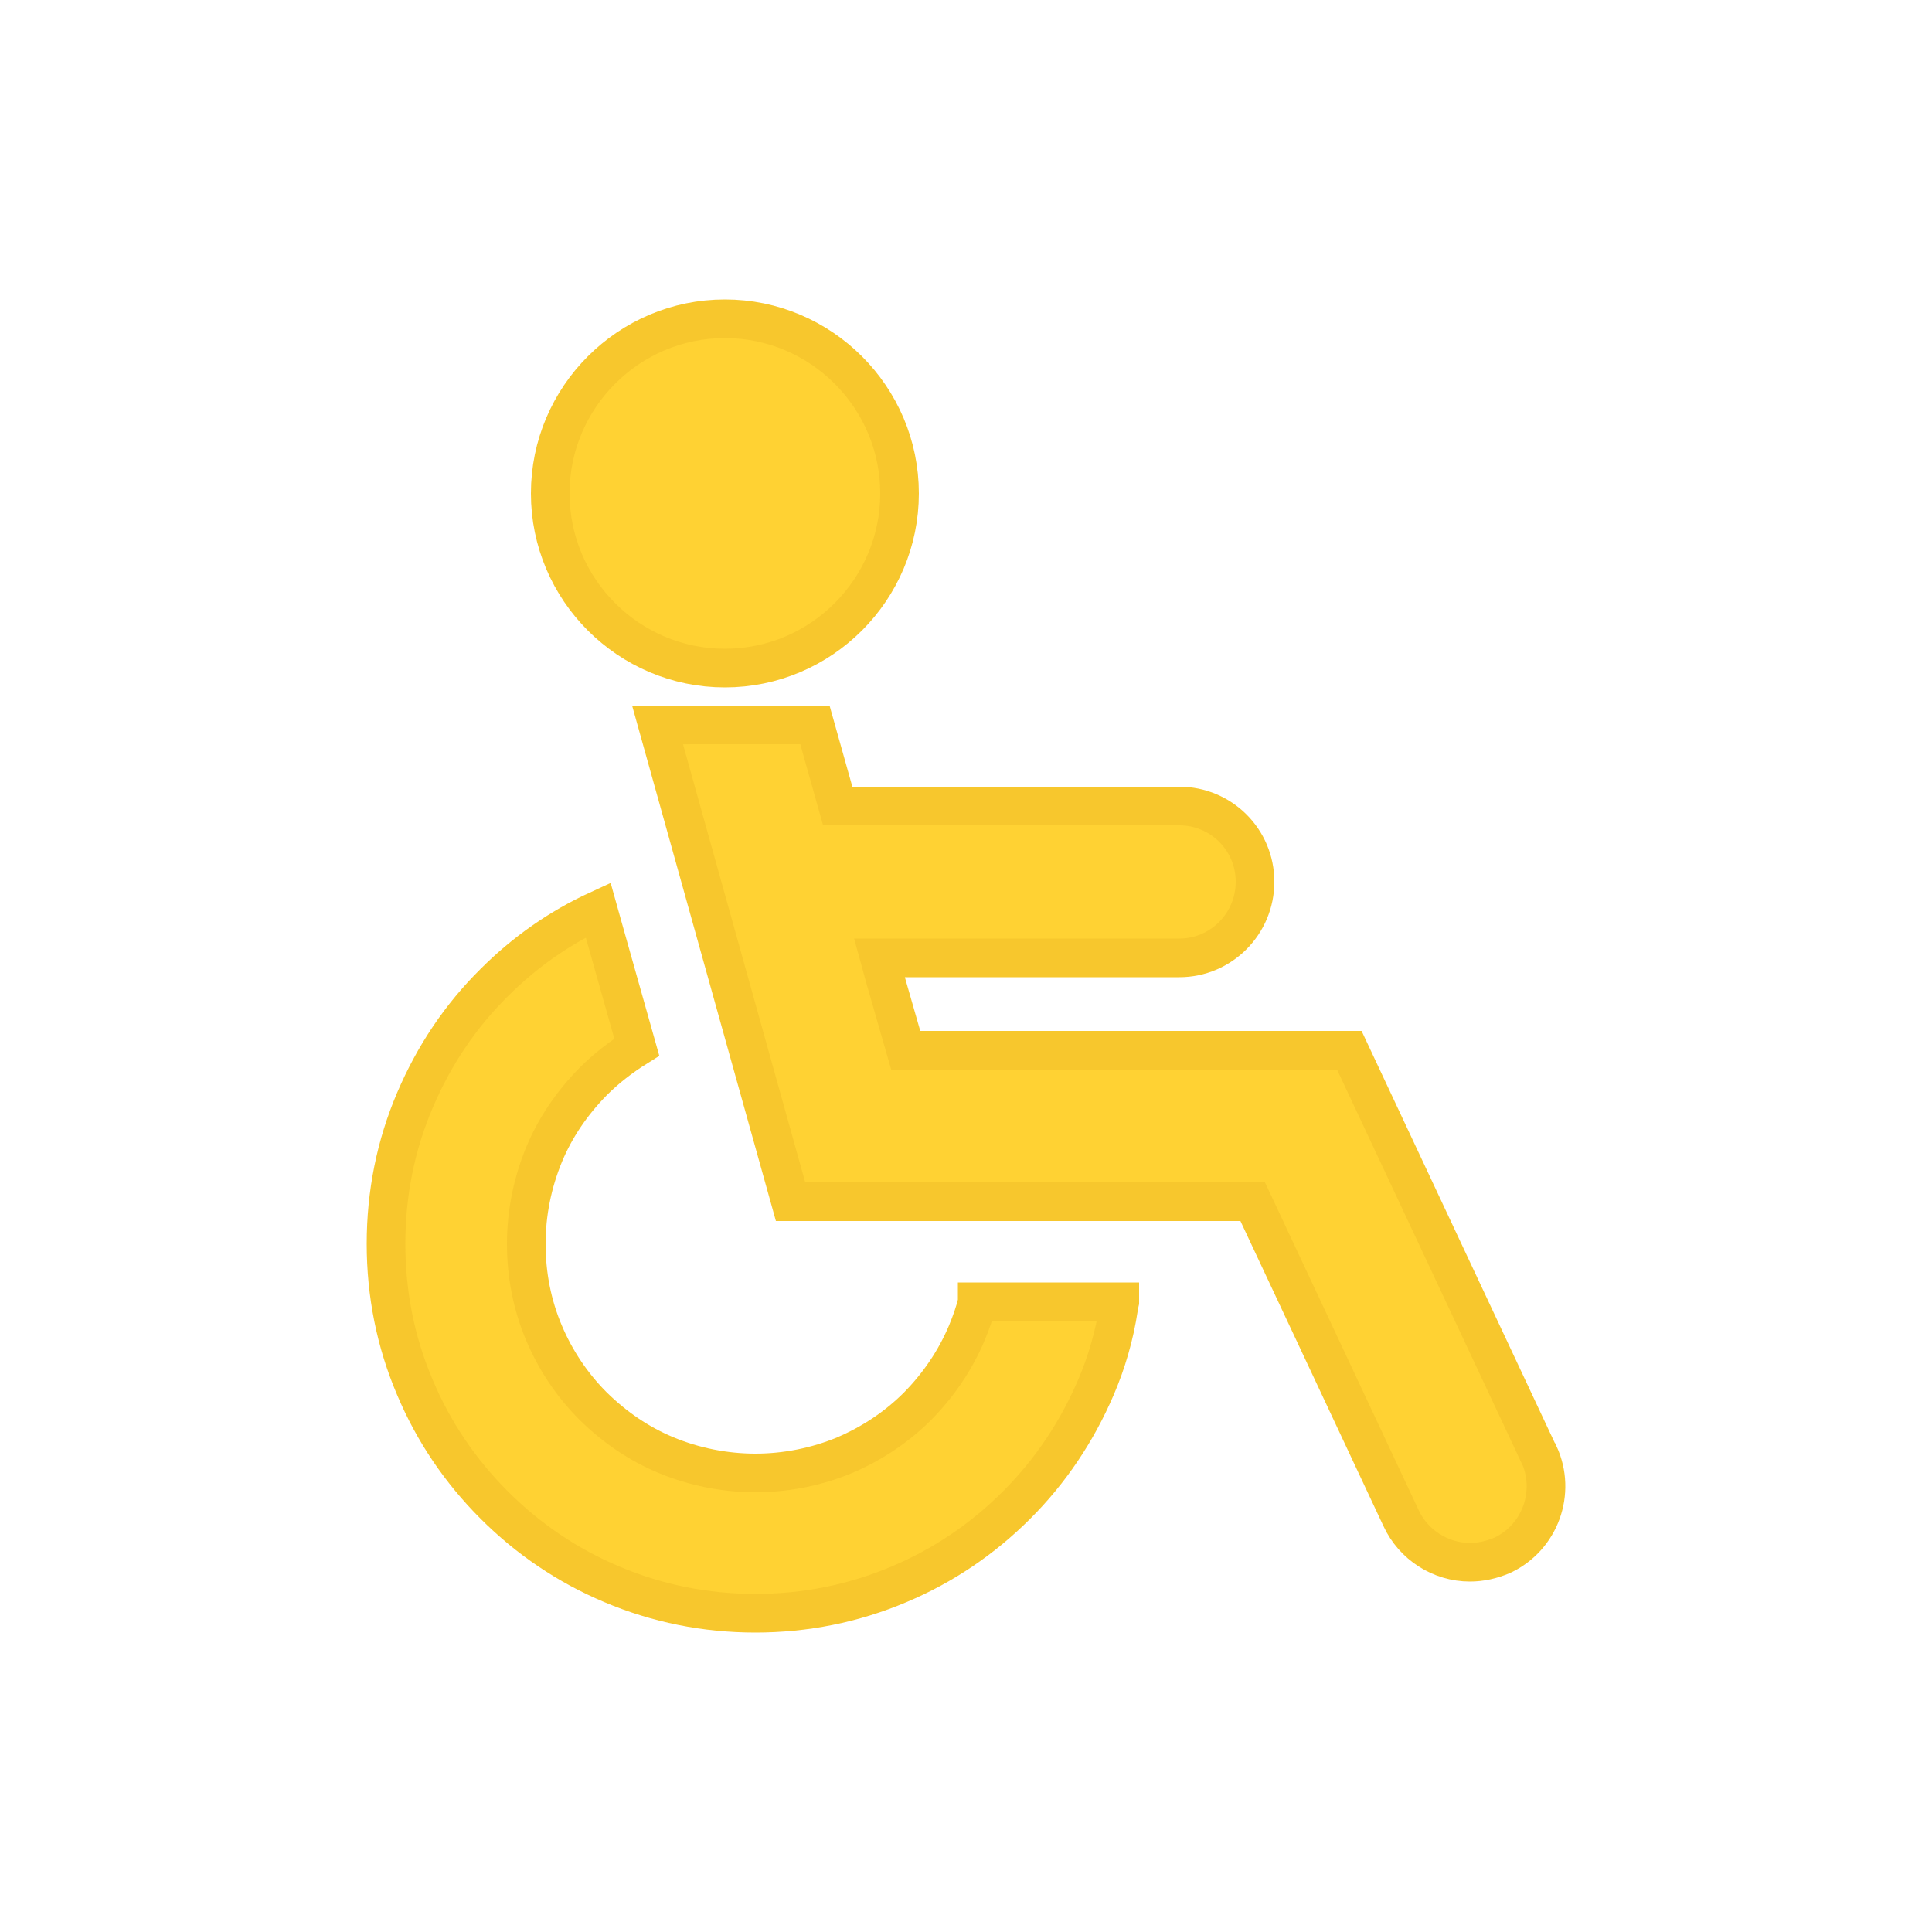<?xml version="1.0" encoding="UTF-8"?> <svg xmlns="http://www.w3.org/2000/svg" xmlns:xlink="http://www.w3.org/1999/xlink" id="_レイヤー_2" data-name="レイヤー 2" viewBox="0 0 50 50"><defs><style> .cls-1 { clip-path: url(#clippath); } .cls-2 { fill: none; stroke-width: 0px; } .cls-3 { fill: #ffd233; stroke: #f7c72d; stroke-miterlimit: 10; } </style><clipPath id="clippath"><rect class="cls-2" width="50" height="50"></rect></clipPath></defs><g id="Layer_1" data-name="Layer 1"><g class="cls-1"><g><path class="cls-3" d="m18.76,17.29c2.49,0,4.52-2.03,4.52-4.52s-2.03-4.52-4.52-4.52-4.52,2.03-4.52,4.52,2.03,4.52,4.52,4.52Z"></path><path class="cls-3" d="m39.82,37.63l-4.9-10.45h-11.48s-.54-1.88-.54-1.88l-.14-.51h7.76c1.08,0,1.96-.88,1.96-1.97s-.88-1.96-1.96-1.96h-8.84s-.59-2.1-.59-2.1h-3.19s-.87.01-.87.01c0,0,0,0,0,0h-.01l3.44,12.33h11.96s3.84,8.19,3.84,8.19c.32.69,1.02,1.14,1.78,1.14.28,0,.56-.06.84-.18.98-.46,1.4-1.63.95-2.61Z"></path><path class="cls-3" d="m25.29,33.7c-.06.25-.15.51-.27.8-.3.71-.73,1.34-1.27,1.89-.55.55-1.19.97-1.89,1.27-.72.3-1.52.46-2.31.46s-1.59-.16-2.31-.46c-.7-.29-1.33-.72-1.89-1.27-.54-.54-.97-1.18-1.27-1.89-.31-.73-.46-1.51-.46-2.31s.16-1.58.46-2.31c.29-.7.72-1.33,1.27-1.89.35-.35.73-.64,1.13-.89l-.86-3.05-.14-.5s0,0,0,0h0c-1,.46-1.9,1.09-2.69,1.88-.88.87-1.56,1.89-2.05,3.04-.5,1.17-.75,2.42-.75,3.72s.25,2.55.75,3.72c.48,1.14,1.17,2.16,2.05,3.04.88.88,1.9,1.57,3.04,2.05,1.18.5,2.43.75,3.72.75s2.54-.25,3.72-.75c1.14-.48,2.16-1.17,3.04-2.05.88-.88,1.56-1.9,2.05-3.04.28-.65.48-1.34.59-2.06,0-.05.02-.1.03-.15h0s0,0,0-.01h-3.69Z"></path></g></g></g></svg> 